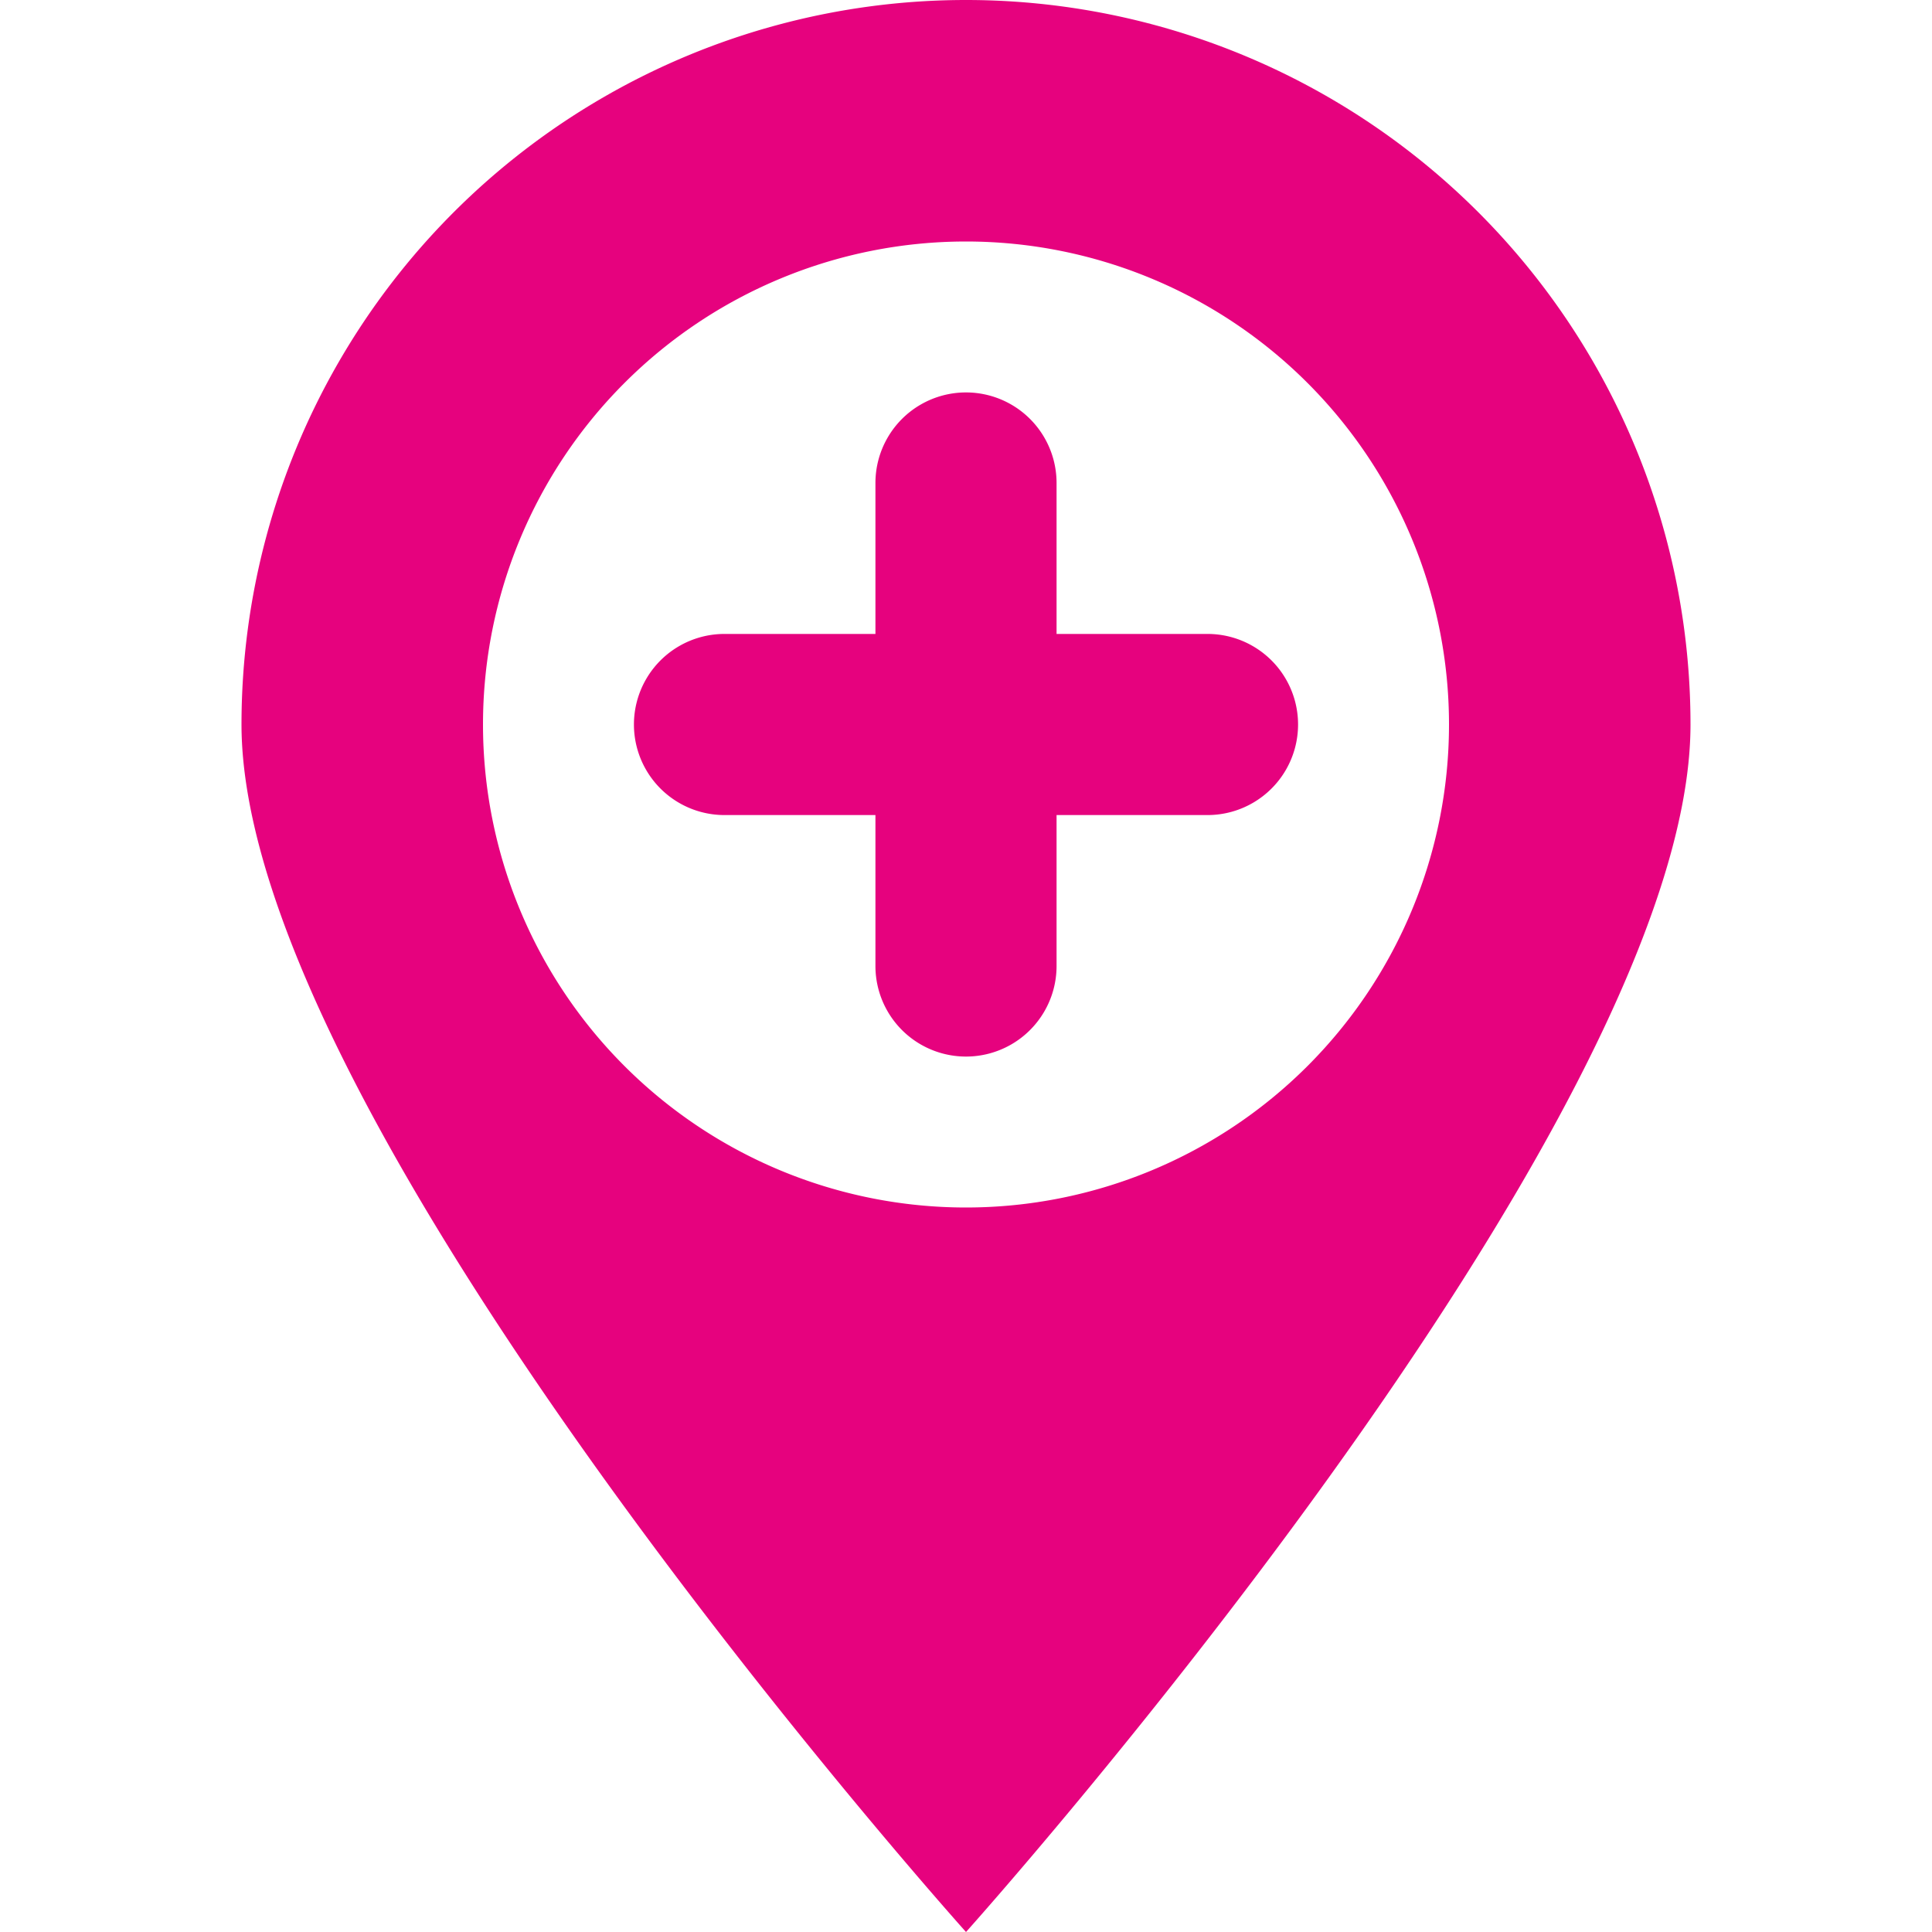 <svg id="Layer_1" data-name="Layer 1" xmlns="http://www.w3.org/2000/svg" viewBox="0 0 64 64"><title>Artboard 1</title><g id="PIN_ZOOM_IN" data-name="PIN / ZOOM IN" style="isolation:isolate"><g id="PIN_ZOOM_IN-2" data-name="PIN / ZOOM IN"><path d="M40,21H35V16a3,3,0,0,0-6,0v5H24a3,3,0,0,0,0,6h5v5a3,3,0,0,0,6,0V27h5a3,3,0,0,0,0-6ZM32,0A24.002,24.002,0,0,0,8,24C8,37.254,32,64,32,64S56,37.254,56,24A24.002,24.002,0,0,0,32,0Zm0,40A16,16,0,1,1,48,24,16.001,16.001,0,0,1,32,40Z" fill="#e6027e"/></g></g></svg>
